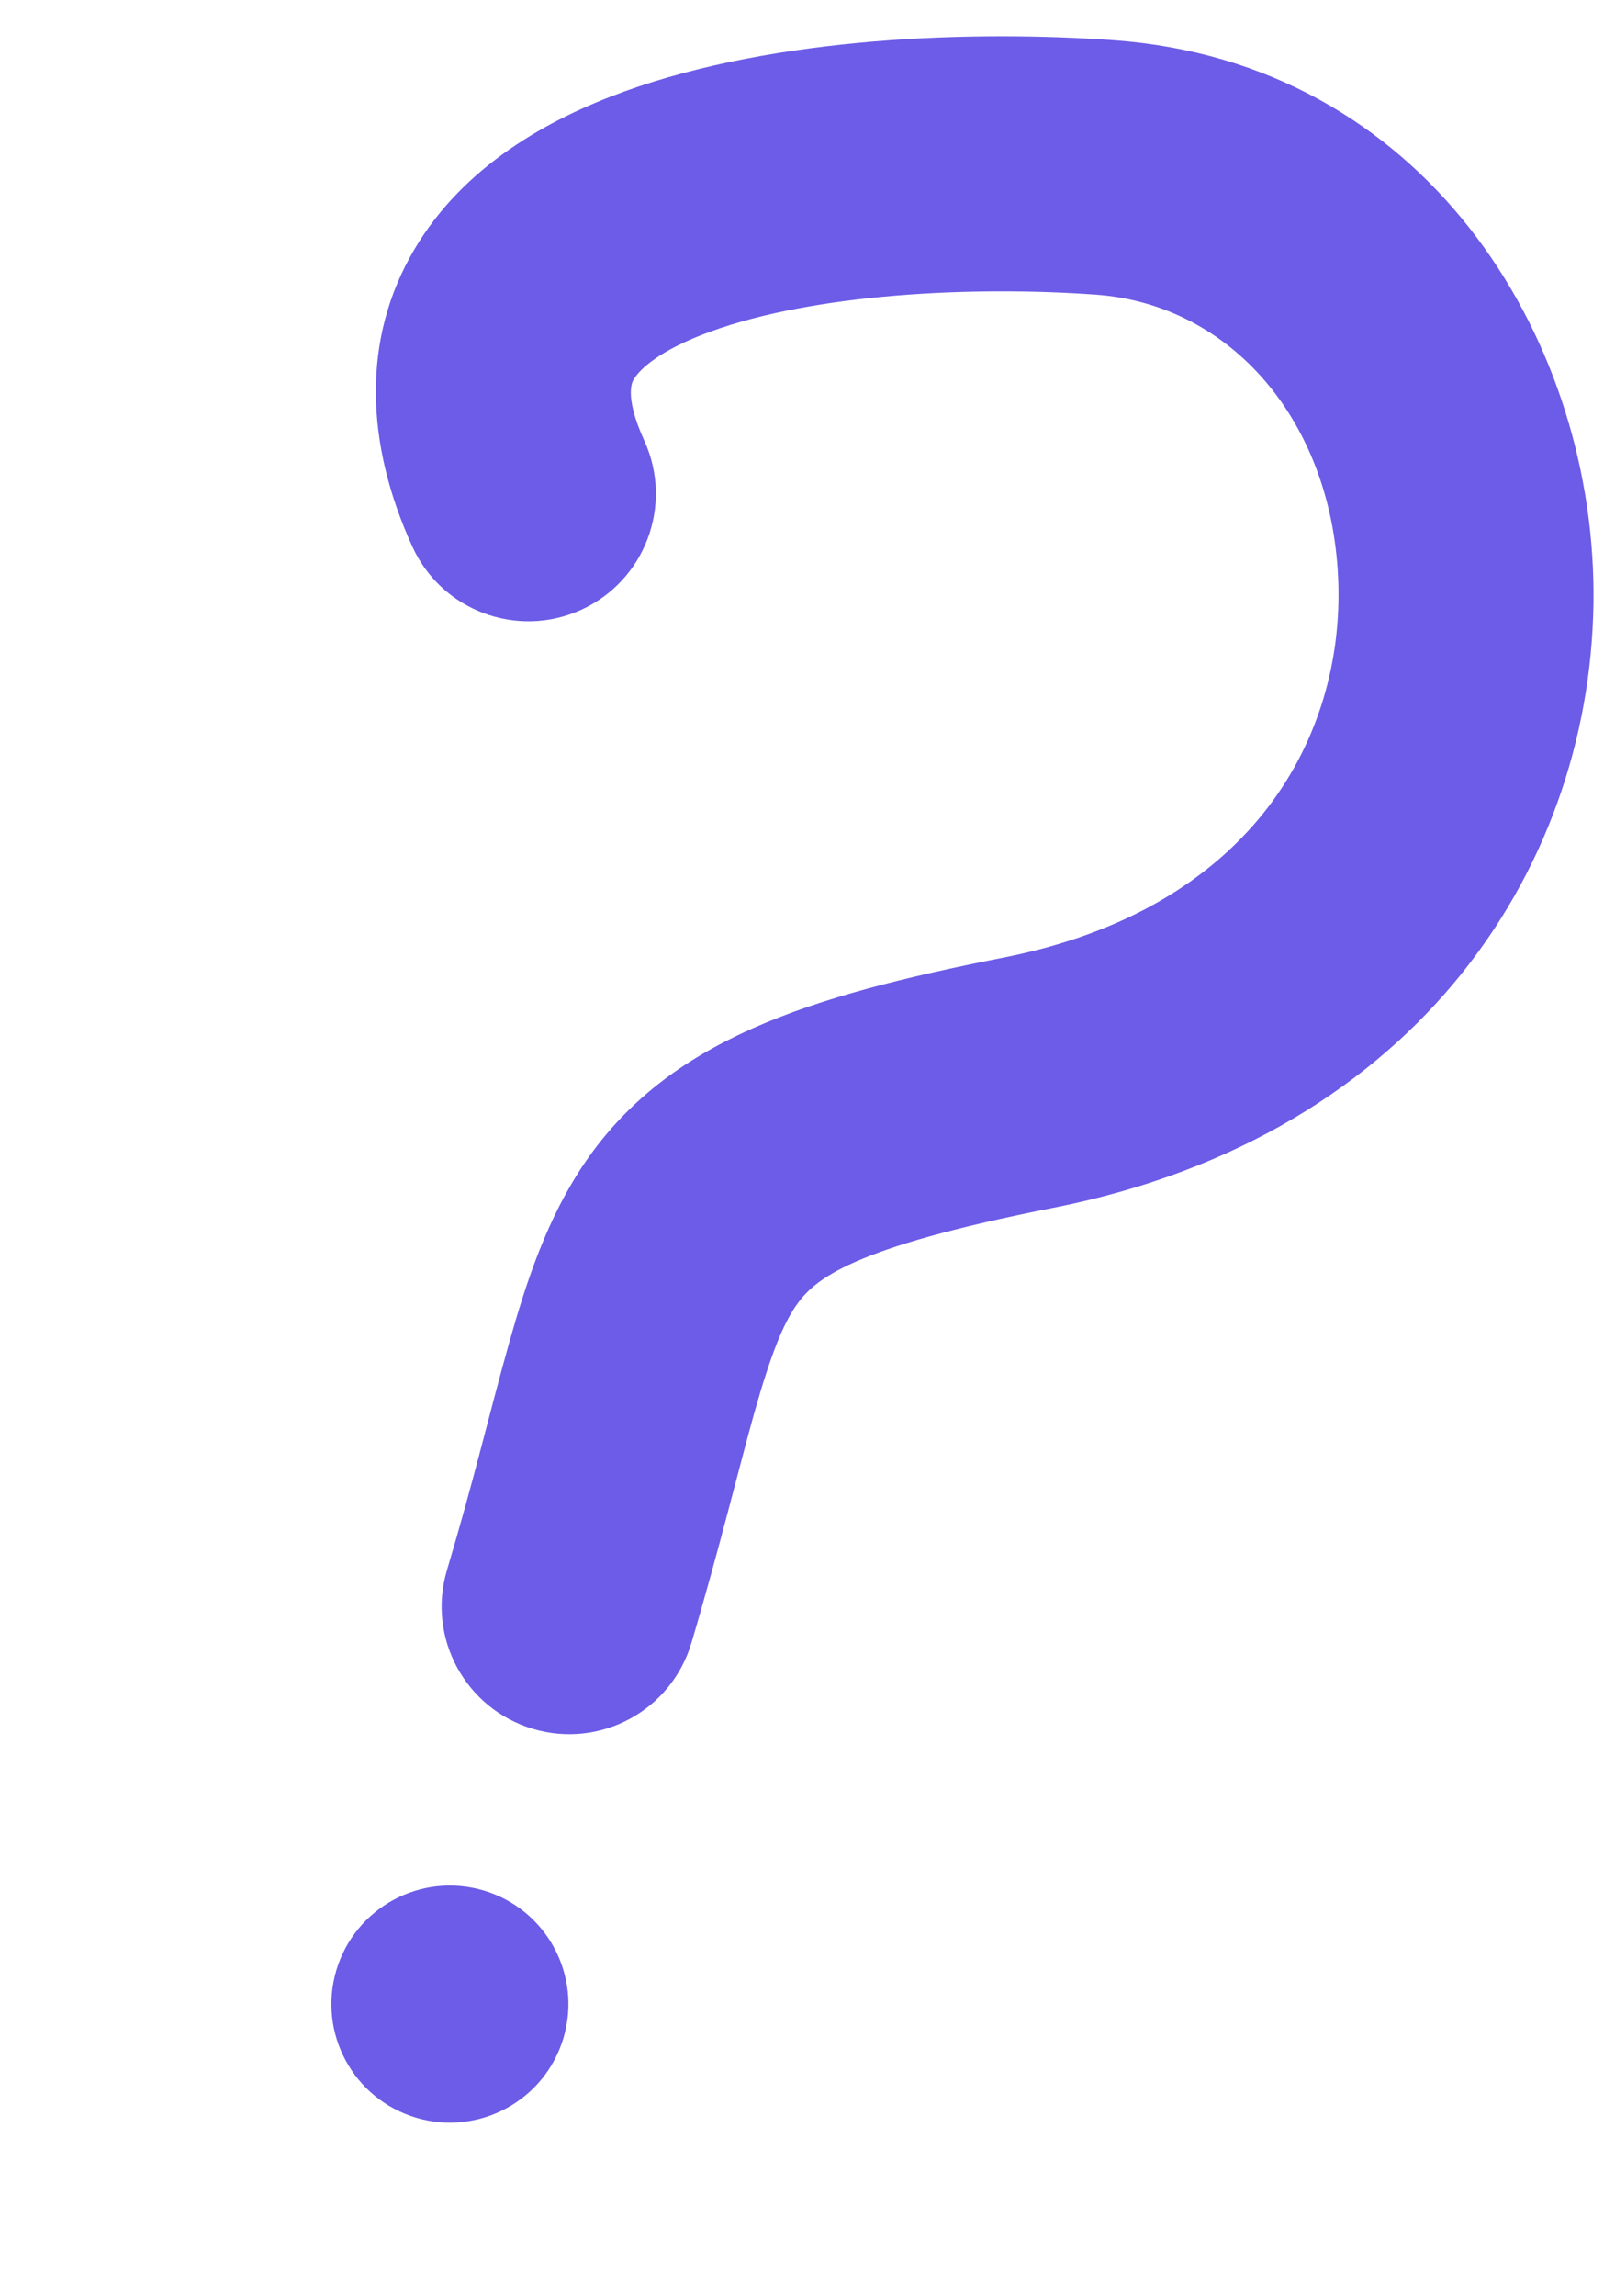 <?xml version="1.0" encoding="UTF-8"?> <svg xmlns="http://www.w3.org/2000/svg" width="19" height="27" viewBox="0 0 19 27" fill="none"> <path d="M4.851 6.428C5.194 7.182 6.084 7.515 6.838 7.172C7.591 6.828 7.924 5.939 7.581 5.185L4.851 6.428ZM12.996 1.969L12.889 3.465L12.996 1.969ZM12.096 12.734L11.806 11.262L12.096 12.734ZM5.258 18.468C5.022 19.262 5.475 20.097 6.269 20.333C7.063 20.57 7.898 20.117 8.134 19.323L5.258 18.468ZM7.581 5.185C7.325 4.624 7.452 4.468 7.459 4.457C7.522 4.35 7.749 4.12 8.366 3.897C9.588 3.455 11.438 3.361 12.889 3.465L13.104 0.473C11.488 0.357 9.147 0.424 7.345 1.076C6.45 1.4 5.457 1.951 4.878 2.928C4.243 4 4.306 5.231 4.851 6.428L7.581 5.185ZM12.889 3.465C14.553 3.585 15.735 5.059 15.747 6.969C15.758 8.739 14.689 10.693 11.806 11.262L12.387 14.206C16.731 13.348 18.766 10.11 18.747 6.95C18.728 3.93 16.747 0.735 13.104 0.473L12.889 3.465ZM11.806 11.262C9.488 11.72 7.868 12.234 6.887 13.665C6.439 14.319 6.193 15.071 5.988 15.8C5.756 16.623 5.592 17.346 5.258 18.468L8.134 19.323C8.455 18.244 8.706 17.213 8.875 16.613C9.071 15.919 9.212 15.58 9.362 15.36C9.58 15.043 10.005 14.676 12.387 14.206L11.806 11.262Z" fill="#6C5CE7"></path> <circle cx="5.293" cy="23.57" r="1.394" transform="rotate(16.563 5.293 23.57)" fill="#6C5CE7"></circle> </svg> 